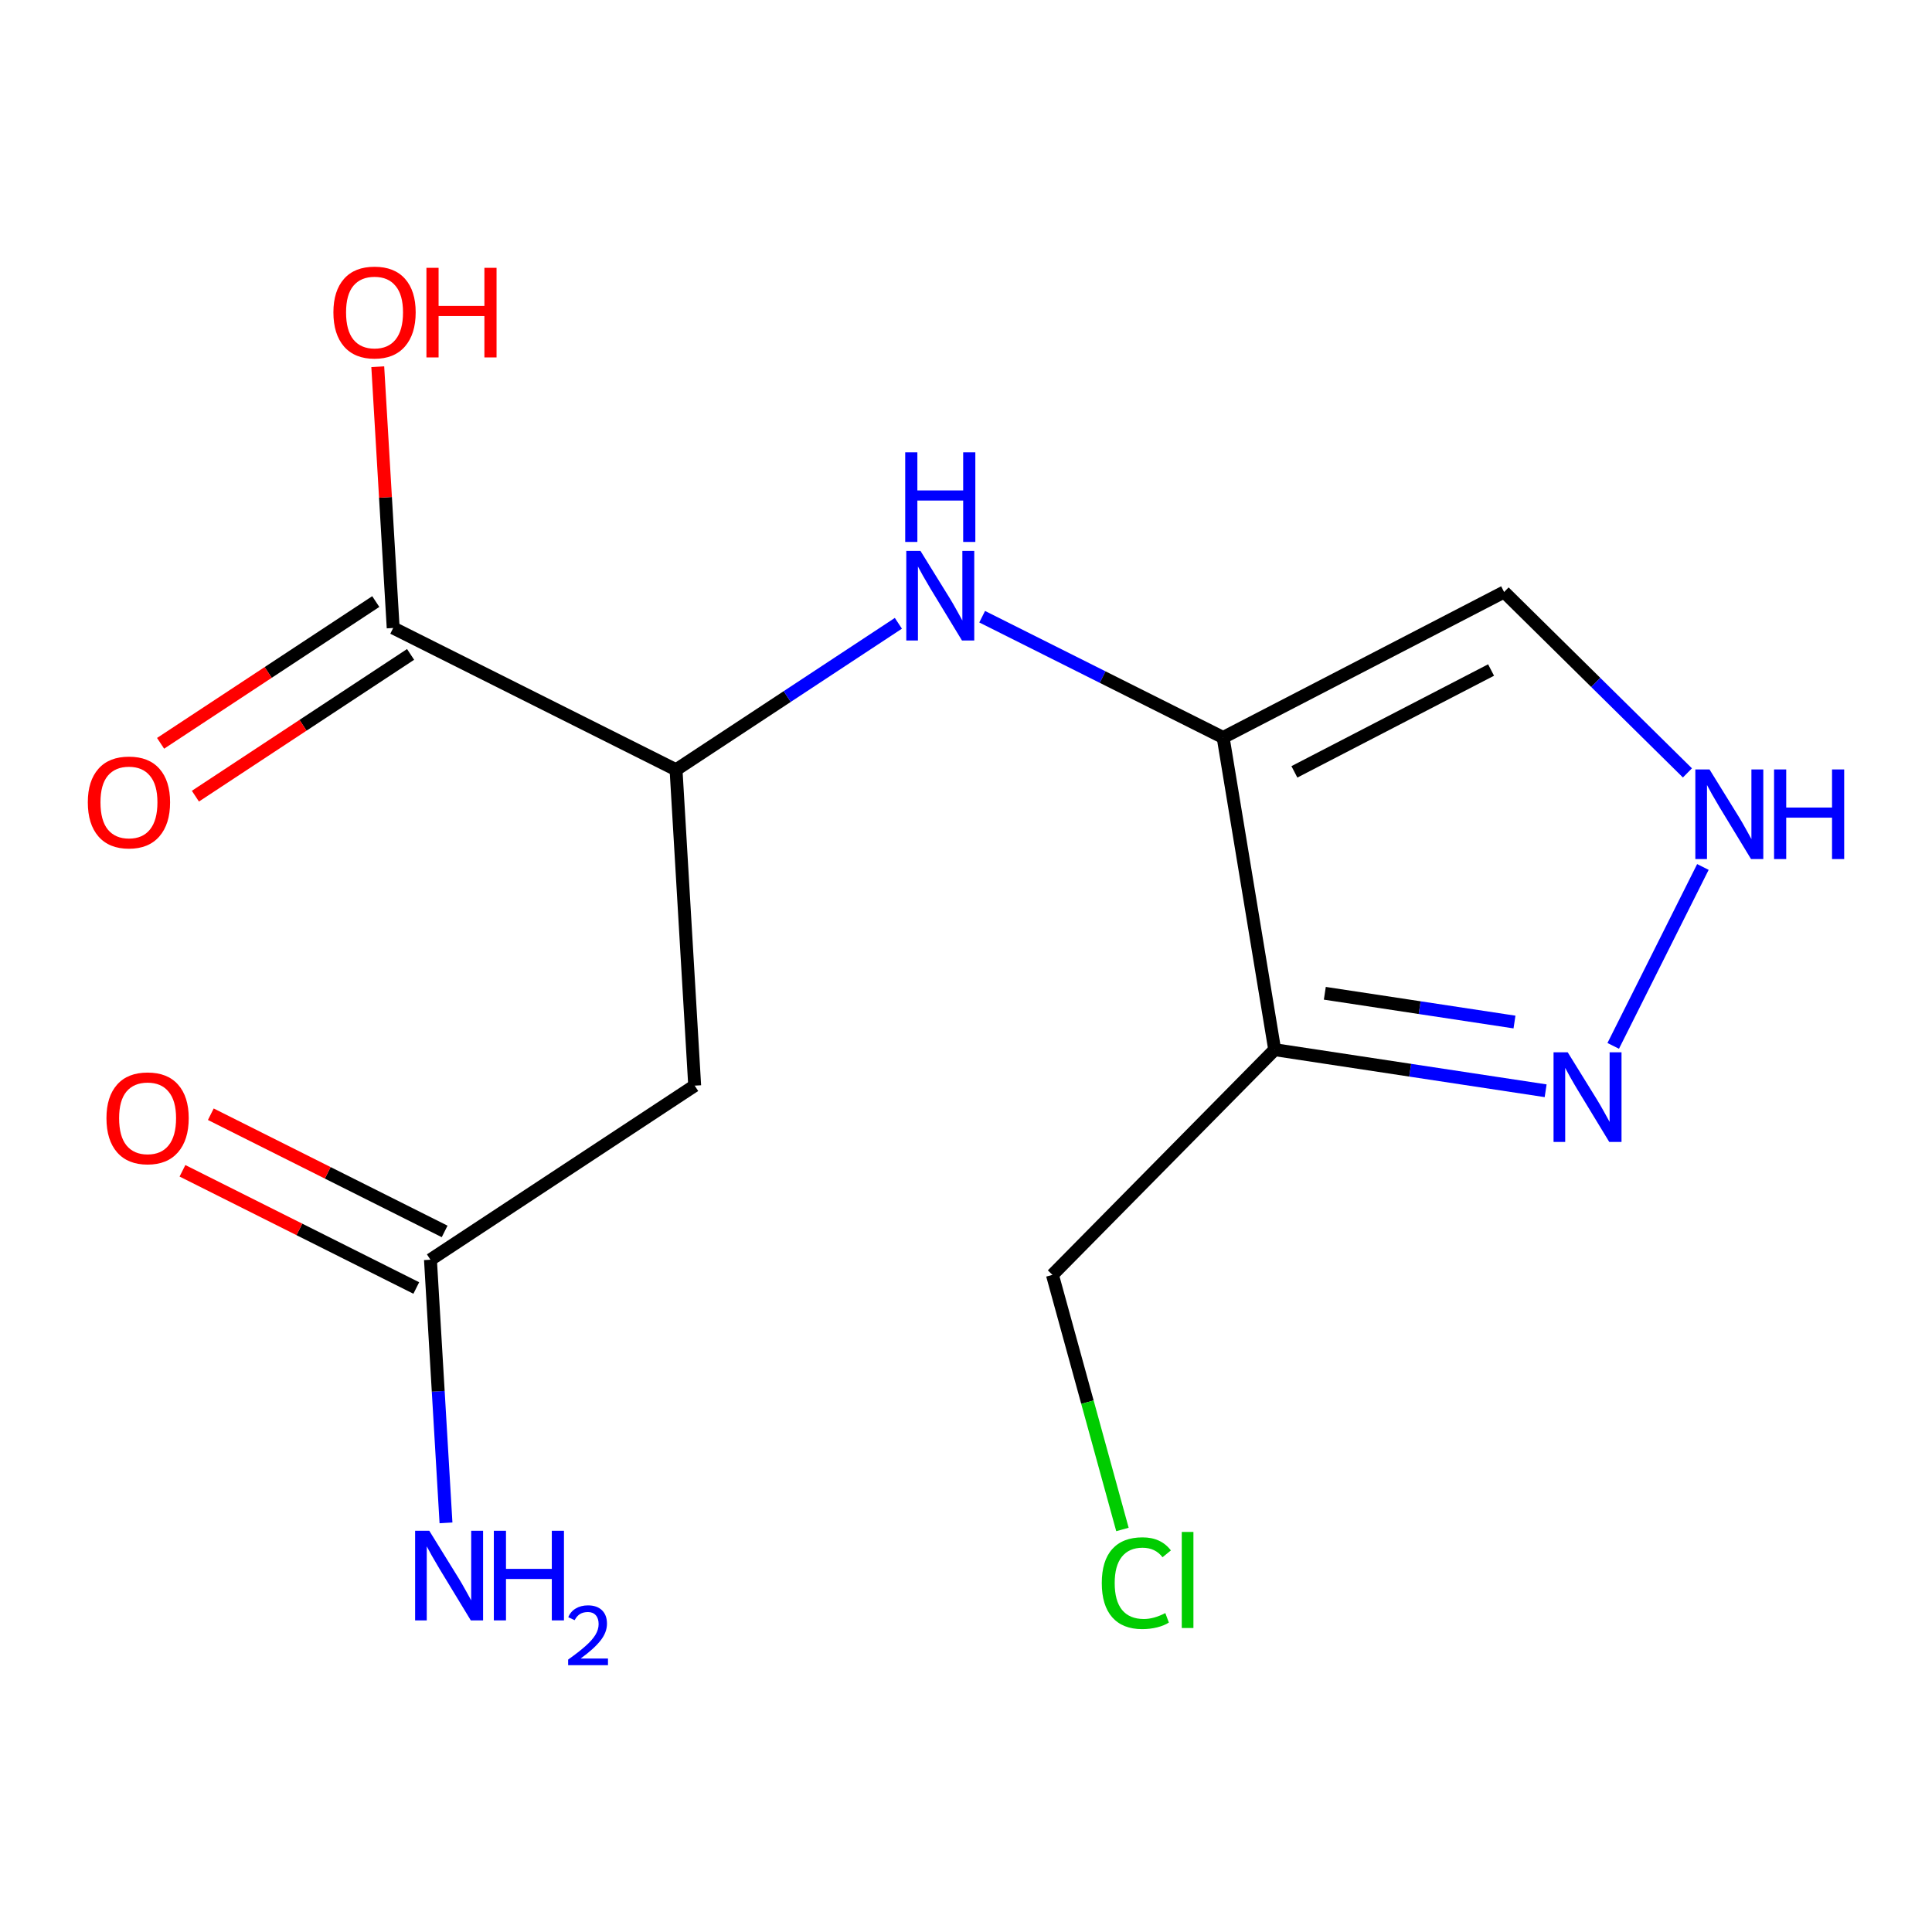 <?xml version='1.0' encoding='iso-8859-1'?>
<svg version='1.1' baseProfile='full'
              xmlns='http://www.w3.org/2000/svg'
                      xmlns:rdkit='http://www.rdkit.org/xml'
                      xmlns:xlink='http://www.w3.org/1999/xlink'
                  xml:space='preserve'
width='300px' height='300px' viewBox='0 0 300 300'>
<!-- END OF HEADER -->
<rect style='opacity:1.0;fill:#FFFFFF;stroke:none' width='300' height='300' x='0' y='0'> </rect>
<rect style='opacity:1.0;fill:#FFFFFF;stroke:none' width='300' height='300' x='0' y='0'> </rect>
<path class='bond-0 atom-0 atom-1' d='M 69.253,236.47 L 68.047,216.039' style='fill:none;fill-rule:evenodd;stroke:#0000FF;stroke-width:2.0px;stroke-linecap:butt;stroke-linejoin:miter;stroke-opacity:1' />
<path class='bond-0 atom-0 atom-1' d='M 68.047,216.039 L 66.841,195.608' style='fill:none;fill-rule:evenodd;stroke:#000000;stroke-width:2.0px;stroke-linecap:butt;stroke-linejoin:miter;stroke-opacity:1' />
<path class='bond-1 atom-1 atom-2' d='M 69.043,191.216 L 50.889,182.116' style='fill:none;fill-rule:evenodd;stroke:#000000;stroke-width:2.0px;stroke-linecap:butt;stroke-linejoin:miter;stroke-opacity:1' />
<path class='bond-1 atom-1 atom-2' d='M 50.889,182.116 L 32.735,173.016' style='fill:none;fill-rule:evenodd;stroke:#FF0000;stroke-width:2.0px;stroke-linecap:butt;stroke-linejoin:miter;stroke-opacity:1' />
<path class='bond-1 atom-1 atom-2' d='M 64.64,200 L 46.486,190.901' style='fill:none;fill-rule:evenodd;stroke:#000000;stroke-width:2.0px;stroke-linecap:butt;stroke-linejoin:miter;stroke-opacity:1' />
<path class='bond-1 atom-1 atom-2' d='M 46.486,190.901 L 28.332,181.801' style='fill:none;fill-rule:evenodd;stroke:#FF0000;stroke-width:2.0px;stroke-linecap:butt;stroke-linejoin:miter;stroke-opacity:1' />
<path class='bond-2 atom-1 atom-3' d='M 66.841,195.608 L 107.87,168.578' style='fill:none;fill-rule:evenodd;stroke:#000000;stroke-width:2.0px;stroke-linecap:butt;stroke-linejoin:miter;stroke-opacity:1' />
<path class='bond-3 atom-3 atom-4' d='M 107.87,168.578 L 104.976,119.53' style='fill:none;fill-rule:evenodd;stroke:#000000;stroke-width:2.0px;stroke-linecap:butt;stroke-linejoin:miter;stroke-opacity:1' />
<path class='bond-4 atom-4 atom-5' d='M 104.976,119.53 L 122.238,108.158' style='fill:none;fill-rule:evenodd;stroke:#000000;stroke-width:2.0px;stroke-linecap:butt;stroke-linejoin:miter;stroke-opacity:1' />
<path class='bond-4 atom-4 atom-5' d='M 122.238,108.158 L 139.5,96.786' style='fill:none;fill-rule:evenodd;stroke:#0000FF;stroke-width:2.0px;stroke-linecap:butt;stroke-linejoin:miter;stroke-opacity:1' />
<path class='bond-12 atom-4 atom-13' d='M 104.976,119.53 L 61.053,97.513' style='fill:none;fill-rule:evenodd;stroke:#000000;stroke-width:2.0px;stroke-linecap:butt;stroke-linejoin:miter;stroke-opacity:1' />
<path class='bond-5 atom-5 atom-6' d='M 152.51,95.761 L 171.22,105.139' style='fill:none;fill-rule:evenodd;stroke:#0000FF;stroke-width:2.0px;stroke-linecap:butt;stroke-linejoin:miter;stroke-opacity:1' />
<path class='bond-5 atom-5 atom-6' d='M 171.22,105.139 L 189.929,114.517' style='fill:none;fill-rule:evenodd;stroke:#000000;stroke-width:2.0px;stroke-linecap:butt;stroke-linejoin:miter;stroke-opacity:1' />
<path class='bond-6 atom-6 atom-7' d='M 189.929,114.517 L 233.558,91.924' style='fill:none;fill-rule:evenodd;stroke:#000000;stroke-width:2.0px;stroke-linecap:butt;stroke-linejoin:miter;stroke-opacity:1' />
<path class='bond-6 atom-6 atom-7' d='M 200.992,119.854 L 231.533,104.039' style='fill:none;fill-rule:evenodd;stroke:#000000;stroke-width:2.0px;stroke-linecap:butt;stroke-linejoin:miter;stroke-opacity:1' />
<path class='bond-15 atom-10 atom-6' d='M 197.934,162.993 L 189.929,114.517' style='fill:none;fill-rule:evenodd;stroke:#000000;stroke-width:2.0px;stroke-linecap:butt;stroke-linejoin:miter;stroke-opacity:1' />
<path class='bond-7 atom-7 atom-8' d='M 233.558,91.924 L 247.791,105.97' style='fill:none;fill-rule:evenodd;stroke:#000000;stroke-width:2.0px;stroke-linecap:butt;stroke-linejoin:miter;stroke-opacity:1' />
<path class='bond-7 atom-7 atom-8' d='M 247.791,105.97 L 262.023,120.016' style='fill:none;fill-rule:evenodd;stroke:#0000FF;stroke-width:2.0px;stroke-linecap:butt;stroke-linejoin:miter;stroke-opacity:1' />
<path class='bond-8 atom-8 atom-9' d='M 264.425,134.622 L 250.5,162.403' style='fill:none;fill-rule:evenodd;stroke:#0000FF;stroke-width:2.0px;stroke-linecap:butt;stroke-linejoin:miter;stroke-opacity:1' />
<path class='bond-9 atom-9 atom-10' d='M 240.006,169.373 L 218.97,166.183' style='fill:none;fill-rule:evenodd;stroke:#0000FF;stroke-width:2.0px;stroke-linecap:butt;stroke-linejoin:miter;stroke-opacity:1' />
<path class='bond-9 atom-9 atom-10' d='M 218.97,166.183 L 197.934,162.993' style='fill:none;fill-rule:evenodd;stroke:#000000;stroke-width:2.0px;stroke-linecap:butt;stroke-linejoin:miter;stroke-opacity:1' />
<path class='bond-9 atom-9 atom-10' d='M 235.169,158.701 L 220.443,156.468' style='fill:none;fill-rule:evenodd;stroke:#0000FF;stroke-width:2.0px;stroke-linecap:butt;stroke-linejoin:miter;stroke-opacity:1' />
<path class='bond-9 atom-9 atom-10' d='M 220.443,156.468 L 205.718,154.235' style='fill:none;fill-rule:evenodd;stroke:#000000;stroke-width:2.0px;stroke-linecap:butt;stroke-linejoin:miter;stroke-opacity:1' />
<path class='bond-10 atom-10 atom-11' d='M 197.934,162.993 L 163.421,197.963' style='fill:none;fill-rule:evenodd;stroke:#000000;stroke-width:2.0px;stroke-linecap:butt;stroke-linejoin:miter;stroke-opacity:1' />
<path class='bond-11 atom-11 atom-12' d='M 163.421,197.963 L 168.857,217.73' style='fill:none;fill-rule:evenodd;stroke:#000000;stroke-width:2.0px;stroke-linecap:butt;stroke-linejoin:miter;stroke-opacity:1' />
<path class='bond-11 atom-11 atom-12' d='M 168.857,217.73 L 174.293,237.496' style='fill:none;fill-rule:evenodd;stroke:#00CC00;stroke-width:2.0px;stroke-linecap:butt;stroke-linejoin:miter;stroke-opacity:1' />
<path class='bond-13 atom-13 atom-14' d='M 58.35,93.41 L 41.643,104.417' style='fill:none;fill-rule:evenodd;stroke:#000000;stroke-width:2.0px;stroke-linecap:butt;stroke-linejoin:miter;stroke-opacity:1' />
<path class='bond-13 atom-13 atom-14' d='M 41.643,104.417 L 24.936,115.423' style='fill:none;fill-rule:evenodd;stroke:#FF0000;stroke-width:2.0px;stroke-linecap:butt;stroke-linejoin:miter;stroke-opacity:1' />
<path class='bond-13 atom-13 atom-14' d='M 63.756,101.616 L 47.049,112.623' style='fill:none;fill-rule:evenodd;stroke:#000000;stroke-width:2.0px;stroke-linecap:butt;stroke-linejoin:miter;stroke-opacity:1' />
<path class='bond-13 atom-13 atom-14' d='M 47.049,112.623 L 30.342,123.629' style='fill:none;fill-rule:evenodd;stroke:#FF0000;stroke-width:2.0px;stroke-linecap:butt;stroke-linejoin:miter;stroke-opacity:1' />
<path class='bond-14 atom-13 atom-15' d='M 61.053,97.513 L 59.856,77.23' style='fill:none;fill-rule:evenodd;stroke:#000000;stroke-width:2.0px;stroke-linecap:butt;stroke-linejoin:miter;stroke-opacity:1' />
<path class='bond-14 atom-13 atom-15' d='M 59.856,77.23 L 58.659,56.946' style='fill:none;fill-rule:evenodd;stroke:#FF0000;stroke-width:2.0px;stroke-linecap:butt;stroke-linejoin:miter;stroke-opacity:1' />
<path  class='atom-0' d='M 66.66 237.698
L 71.219 245.068
Q 71.671 245.795, 72.399 247.112
Q 73.126 248.429, 73.165 248.507
L 73.165 237.698
L 75.013 237.698
L 75.013 251.613
L 73.106 251.613
L 68.213 243.555
Q 67.643 242.612, 67.033 241.531
Q 66.444 240.45, 66.267 240.116
L 66.267 251.613
L 64.459 251.613
L 64.459 237.698
L 66.66 237.698
' fill='#0000FF'/>
<path  class='atom-0' d='M 76.683 237.698
L 78.57 237.698
L 78.57 243.614
L 85.684 243.614
L 85.684 237.698
L 87.571 237.698
L 87.571 251.613
L 85.684 251.613
L 85.684 245.186
L 78.57 245.186
L 78.57 251.613
L 76.683 251.613
L 76.683 237.698
' fill='#0000FF'/>
<path  class='atom-0' d='M 88.245 251.124
Q 88.583 250.255, 89.387 249.775
Q 90.191 249.283, 91.306 249.283
Q 92.694 249.283, 93.473 250.035
Q 94.251 250.787, 94.251 252.123
Q 94.251 253.485, 93.239 254.756
Q 92.24 256.028, 90.165 257.532
L 94.407 257.532
L 94.407 258.57
L 88.219 258.57
L 88.219 257.701
Q 89.932 256.481, 90.943 255.574
Q 91.968 254.666, 92.461 253.848
Q 92.954 253.031, 92.954 252.188
Q 92.954 251.306, 92.513 250.813
Q 92.072 250.32, 91.306 250.32
Q 90.567 250.32, 90.074 250.619
Q 89.581 250.917, 89.231 251.578
L 88.245 251.124
' fill='#0000FF'/>
<path  class='atom-2' d='M 16.531 173.63
Q 16.531 170.289, 18.182 168.422
Q 19.832 166.555, 22.918 166.555
Q 26.003 166.555, 27.654 168.422
Q 29.305 170.289, 29.305 173.63
Q 29.305 177.011, 27.635 178.937
Q 25.964 180.843, 22.918 180.843
Q 19.852 180.843, 18.182 178.937
Q 16.531 177.03, 16.531 173.63
M 22.918 179.271
Q 25.041 179.271, 26.18 177.856
Q 27.34 176.421, 27.34 173.63
Q 27.34 170.898, 26.18 169.523
Q 25.041 168.127, 22.918 168.127
Q 20.795 168.127, 19.636 169.503
Q 18.496 170.879, 18.496 173.63
Q 18.496 176.441, 19.636 177.856
Q 20.795 179.271, 22.918 179.271
' fill='#FF0000'/>
<path  class='atom-5' d='M 142.93 85.543
L 147.489 92.913
Q 147.941 93.64, 148.668 94.957
Q 149.395 96.274, 149.435 96.352
L 149.435 85.543
L 151.282 85.543
L 151.282 99.457
L 149.376 99.457
L 144.482 91.4
Q 143.912 90.456, 143.303 89.375
Q 142.713 88.294, 142.536 87.96
L 142.536 99.457
L 140.728 99.457
L 140.728 85.543
L 142.93 85.543
' fill='#0000FF'/>
<path  class='atom-5' d='M 140.561 70.237
L 142.448 70.237
L 142.448 76.153
L 149.562 76.153
L 149.562 70.237
L 151.449 70.237
L 151.449 84.152
L 149.562 84.152
L 149.562 77.725
L 142.448 77.725
L 142.448 84.152
L 140.561 84.152
L 140.561 70.237
' fill='#0000FF'/>
<path  class='atom-8' d='M 265.453 119.479
L 270.012 126.849
Q 270.464 127.576, 271.191 128.893
Q 271.919 130.21, 271.958 130.288
L 271.958 119.479
L 273.805 119.479
L 273.805 133.394
L 271.899 133.394
L 267.005 125.336
Q 266.435 124.393, 265.826 123.312
Q 265.237 122.231, 265.06 121.897
L 265.06 133.394
L 263.252 133.394
L 263.252 119.479
L 265.453 119.479
' fill='#0000FF'/>
<path  class='atom-8' d='M 275.476 119.479
L 277.363 119.479
L 277.363 125.395
L 284.477 125.395
L 284.477 119.479
L 286.364 119.479
L 286.364 133.394
L 284.477 133.394
L 284.477 126.967
L 277.363 126.967
L 277.363 133.394
L 275.476 133.394
L 275.476 119.479
' fill='#0000FF'/>
<path  class='atom-9' d='M 243.436 163.403
L 247.995 170.773
Q 248.447 171.5, 249.174 172.817
Q 249.902 174.133, 249.941 174.212
L 249.941 163.403
L 251.788 163.403
L 251.788 177.317
L 249.882 177.317
L 244.988 169.259
Q 244.418 168.316, 243.809 167.235
Q 243.219 166.154, 243.043 165.82
L 243.043 177.317
L 241.234 177.317
L 241.234 163.403
L 243.436 163.403
' fill='#0000FF'/>
<path  class='atom-12' d='M 171.085 245.819
Q 171.085 242.36, 172.696 240.552
Q 174.327 238.724, 177.413 238.724
Q 180.282 238.724, 181.815 240.748
L 180.518 241.81
Q 179.398 240.336, 177.413 240.336
Q 175.31 240.336, 174.19 241.751
Q 173.089 243.146, 173.089 245.819
Q 173.089 248.57, 174.229 249.985
Q 175.389 251.4, 177.629 251.4
Q 179.162 251.4, 180.951 250.477
L 181.501 251.951
Q 180.774 252.422, 179.673 252.697
Q 178.573 252.972, 177.354 252.972
Q 174.327 252.972, 172.696 251.125
Q 171.085 249.278, 171.085 245.819
' fill='#00CC00'/>
<path  class='atom-12' d='M 183.505 237.879
L 185.314 237.879
L 185.314 252.796
L 183.505 252.796
L 183.505 237.879
' fill='#00CC00'/>
<path  class='atom-14' d='M 13.636 124.583
Q 13.636 121.242, 15.287 119.375
Q 16.938 117.508, 20.024 117.508
Q 23.109 117.508, 24.76 119.375
Q 26.411 121.242, 26.411 124.583
Q 26.411 127.963, 24.74 129.889
Q 23.07 131.796, 20.024 131.796
Q 16.958 131.796, 15.287 129.889
Q 13.636 127.983, 13.636 124.583
M 20.024 130.223
Q 22.146 130.223, 23.286 128.808
Q 24.446 127.374, 24.446 124.583
Q 24.446 121.851, 23.286 120.475
Q 22.146 119.08, 20.024 119.08
Q 17.901 119.08, 16.741 120.456
Q 15.602 121.831, 15.602 124.583
Q 15.602 127.393, 16.741 128.808
Q 17.901 130.223, 20.024 130.223
' fill='#FF0000'/>
<path  class='atom-15' d='M 51.771 48.505
Q 51.771 45.164, 53.422 43.297
Q 55.073 41.43, 58.158 41.43
Q 61.244 41.43, 62.895 43.297
Q 64.546 45.164, 64.546 48.505
Q 64.546 51.886, 62.875 53.812
Q 61.205 55.718, 58.158 55.718
Q 55.093 55.718, 53.422 53.812
Q 51.771 51.905, 51.771 48.505
M 58.158 54.146
Q 60.281 54.146, 61.421 52.731
Q 62.58 51.296, 62.58 48.505
Q 62.58 45.773, 61.421 44.398
Q 60.281 43.002, 58.158 43.002
Q 56.036 43.002, 54.876 44.378
Q 53.736 45.754, 53.736 48.505
Q 53.736 51.316, 54.876 52.731
Q 56.036 54.146, 58.158 54.146
' fill='#FF0000'/>
<path  class='atom-15' d='M 66.216 41.587
L 68.103 41.587
L 68.103 47.503
L 75.217 47.503
L 75.217 41.587
L 77.104 41.587
L 77.104 55.502
L 75.217 55.502
L 75.217 49.075
L 68.103 49.075
L 68.103 55.502
L 66.216 55.502
L 66.216 41.587
' fill='#FF0000'/>
</svg>
